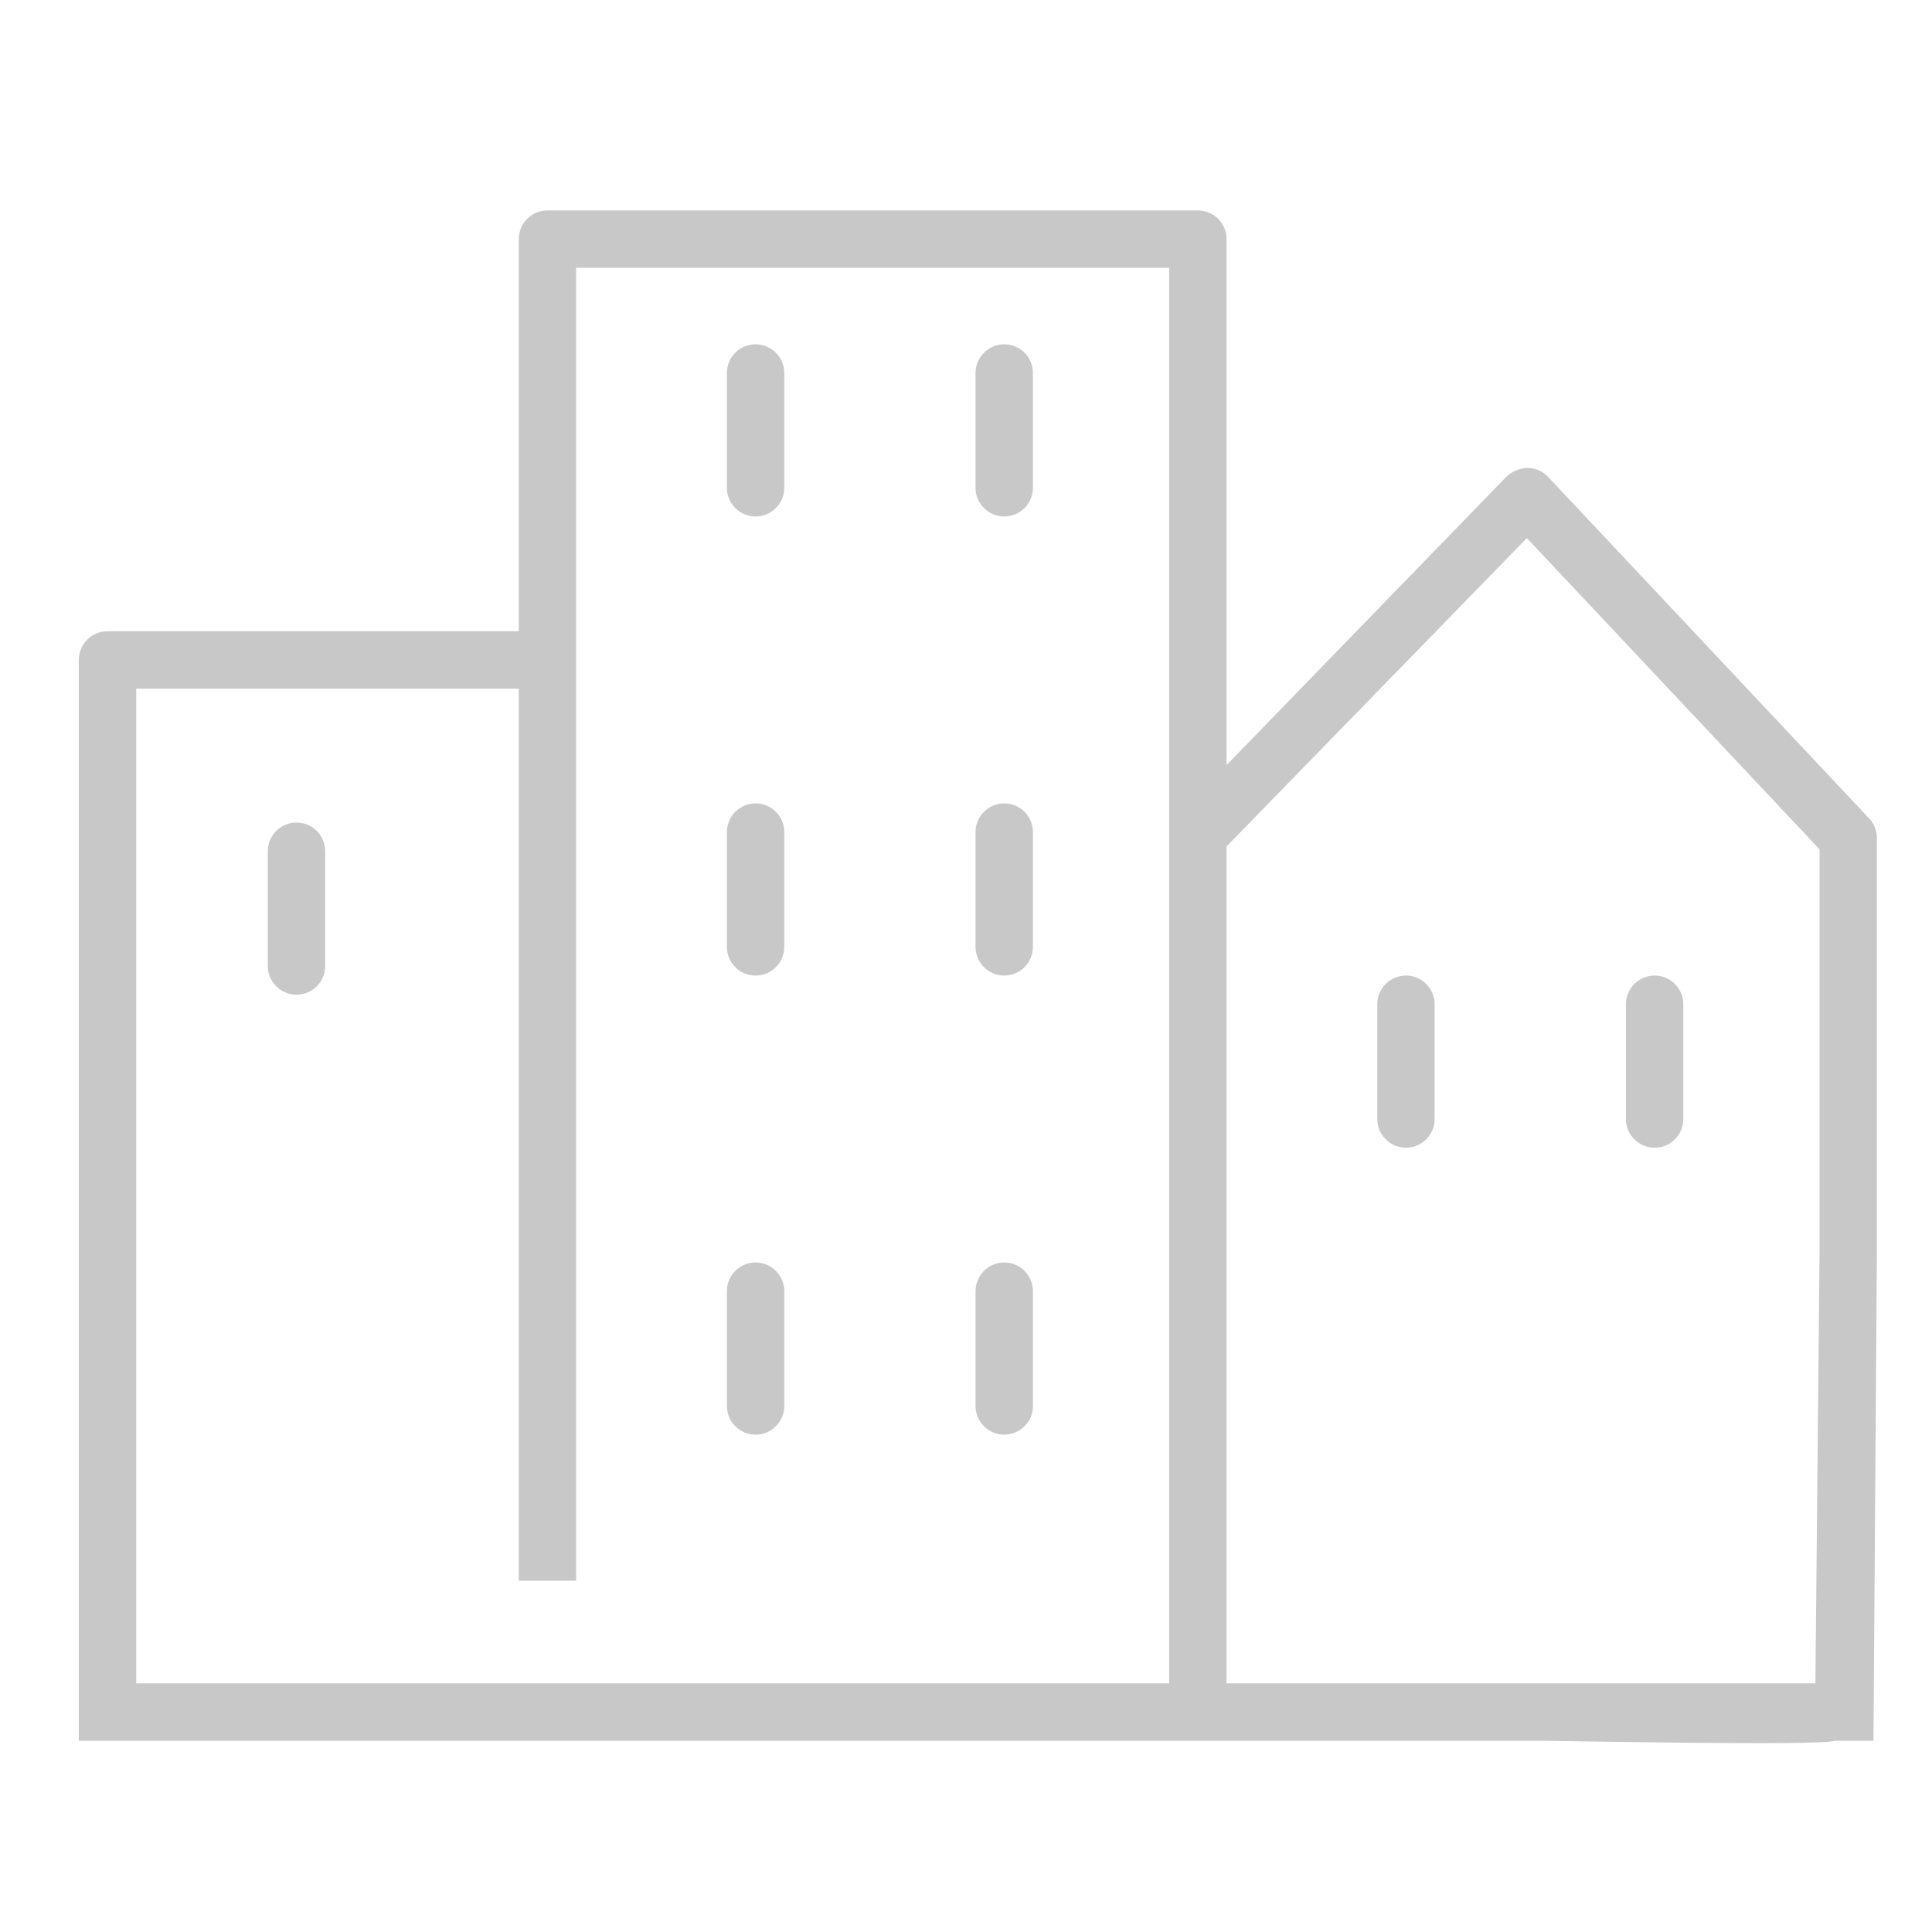 <?xml version="1.0" encoding="UTF-8"?> <svg xmlns="http://www.w3.org/2000/svg" width="33" height="33" viewBox="0 0 33 33" fill="none"><path d="M12.906 8.822C13.036 8.822 13.161 8.77 13.252 8.678C13.345 8.586 13.396 8.462 13.396 8.332V6.371C13.396 6.241 13.345 6.117 13.252 6.025C13.161 5.933 13.036 5.881 12.906 5.881C12.776 5.881 12.651 5.933 12.559 6.025C12.467 6.117 12.416 6.241 12.416 6.371V8.332C12.416 8.462 12.467 8.586 12.559 8.678C12.651 8.77 12.776 8.822 12.906 8.822Z" fill="#C8C8C8"></path><path d="M17.153 8.822C17.283 8.822 17.408 8.77 17.5 8.678C17.592 8.586 17.643 8.462 17.643 8.332V6.371C17.643 6.241 17.592 6.117 17.5 6.025C17.408 5.933 17.283 5.881 17.153 5.881C17.023 5.881 16.899 5.933 16.807 6.025C16.715 6.117 16.663 6.241 16.663 6.371V8.332C16.663 8.462 16.715 8.586 16.807 8.678C16.899 8.77 17.023 8.822 17.153 8.822Z" fill="#C8C8C8"></path><path d="M12.416 16.173C12.416 16.303 12.467 16.428 12.559 16.52C12.651 16.612 12.776 16.663 12.906 16.663C13.036 16.663 13.161 16.612 13.252 16.52C13.345 16.428 13.396 16.303 13.396 16.173V14.213C13.396 14.083 13.345 13.958 13.252 13.866C13.161 13.774 13.036 13.723 12.906 13.723C12.776 13.723 12.651 13.774 12.559 13.866C12.467 13.958 12.416 14.083 12.416 14.213V16.173Z" fill="#C8C8C8"></path><path d="M16.663 16.173C16.663 16.303 16.715 16.428 16.807 16.52C16.899 16.612 17.023 16.663 17.153 16.663C17.283 16.663 17.408 16.612 17.5 16.52C17.592 16.428 17.643 16.303 17.643 16.173V14.213C17.643 14.083 17.592 13.958 17.5 13.866C17.408 13.774 17.283 13.723 17.153 13.723C17.023 13.723 16.899 13.774 16.807 13.866C16.715 13.958 16.663 14.083 16.663 14.213V16.173Z" fill="#C8C8C8"></path><path d="M12.416 24.015C12.416 24.145 12.467 24.27 12.559 24.361C12.651 24.453 12.776 24.505 12.906 24.505C13.036 24.505 13.161 24.453 13.252 24.361C13.345 24.27 13.396 24.145 13.396 24.015V22.054C13.396 21.924 13.345 21.8 13.252 21.708C13.161 21.616 13.036 21.564 12.906 21.564C12.776 21.564 12.651 21.616 12.559 21.708C12.467 21.8 12.416 21.924 12.416 22.054V24.015Z" fill="#C8C8C8"></path><path d="M16.663 24.015C16.663 24.145 16.715 24.27 16.807 24.361C16.899 24.453 17.023 24.505 17.153 24.505C17.283 24.505 17.408 24.453 17.5 24.361C17.592 24.27 17.643 24.145 17.643 24.015V22.054C17.643 21.924 17.592 21.8 17.5 21.708C17.408 21.616 17.283 21.564 17.153 21.564C17.023 21.564 16.899 21.616 16.807 21.708C16.715 21.8 16.663 21.924 16.663 22.054V24.015Z" fill="#C8C8C8"></path><path d="M5.064 14.05C4.934 14.05 4.81 14.101 4.718 14.193C4.626 14.285 4.574 14.41 4.574 14.54V16.5C4.574 16.63 4.626 16.755 4.718 16.846C4.81 16.939 4.934 16.99 5.064 16.99C5.194 16.99 5.319 16.939 5.411 16.846C5.503 16.755 5.554 16.63 5.554 16.5V14.54C5.554 14.41 5.503 14.285 5.411 14.193C5.319 14.101 5.194 14.05 5.064 14.05V14.05Z" fill="#C8C8C8"></path><path d="M23.525 17.154V19.114C23.525 19.244 23.576 19.369 23.668 19.46C23.76 19.552 23.885 19.604 24.015 19.604C24.145 19.604 24.27 19.552 24.361 19.46C24.453 19.369 24.505 19.244 24.505 19.114V17.154C24.505 17.023 24.453 16.899 24.361 16.807C24.27 16.715 24.145 16.663 24.015 16.663C23.885 16.663 23.76 16.715 23.668 16.807C23.576 16.899 23.525 17.023 23.525 17.154Z" fill="#C8C8C8"></path><path d="M28.262 16.663C28.132 16.663 28.008 16.715 27.916 16.807C27.824 16.899 27.772 17.023 27.772 17.154V19.114C27.772 19.244 27.824 19.369 27.916 19.46C28.008 19.552 28.132 19.604 28.262 19.604C28.392 19.604 28.517 19.552 28.609 19.46C28.701 19.369 28.752 19.244 28.752 19.114V17.154C28.752 17.023 28.701 16.899 28.609 16.807C28.517 16.715 28.392 16.663 28.262 16.663Z" fill="#C8C8C8"></path><path d="M31.925 13.978L26.443 8.146C26.397 8.097 26.343 8.059 26.282 8.033C26.221 8.006 26.156 7.992 26.09 7.992C25.957 7.997 25.831 8.049 25.734 8.139L20.95 13.069V4.084C20.95 3.954 20.899 3.83 20.807 3.738C20.715 3.646 20.59 3.594 20.46 3.594H9.351C9.221 3.594 9.097 3.646 9.005 3.738C8.913 3.83 8.861 3.954 8.861 4.084V10.782H1.837C1.707 10.782 1.582 10.834 1.49 10.926C1.398 11.018 1.346 11.142 1.346 11.272V22.055V29.733C1.346 29.733 1.837 29.733 1.967 29.733C2.096 29.733 2.327 29.733 2.327 29.733C2.327 29.733 2.327 22.184 2.327 22.055V11.762H8.861V18.46C8.861 18.59 8.861 27 8.861 27H9.5H9.841C9.841 27 9.841 18.59 9.841 18.46V4.574H19.97V28.753H6.738C6.608 28.753 2.111 28.753 2.111 28.753C2.111 28.753 2 29.113 2 29.243C2 29.373 2.2 29.733 2.2 29.733C2.2 29.733 6.608 29.733 6.738 29.733H26.341C26.471 29.733 31.234 29.825 31.326 29.733C31.418 29.641 31.5 29.243 31.5 29.243C31.5 29.243 31.592 28.844 31.5 28.753C31.5 28.753 26.471 28.753 26.341 28.753H20.95V14.458L26.08 9.191L31.079 14.507V21.401C31 29.5 31 29.733 31 29.733H31.569H32C32 29.733 32.059 21.531 32.059 21.401V14.311C32.058 14.187 32.011 14.068 31.925 13.978Z" fill="#C8C8C8"></path></svg> 